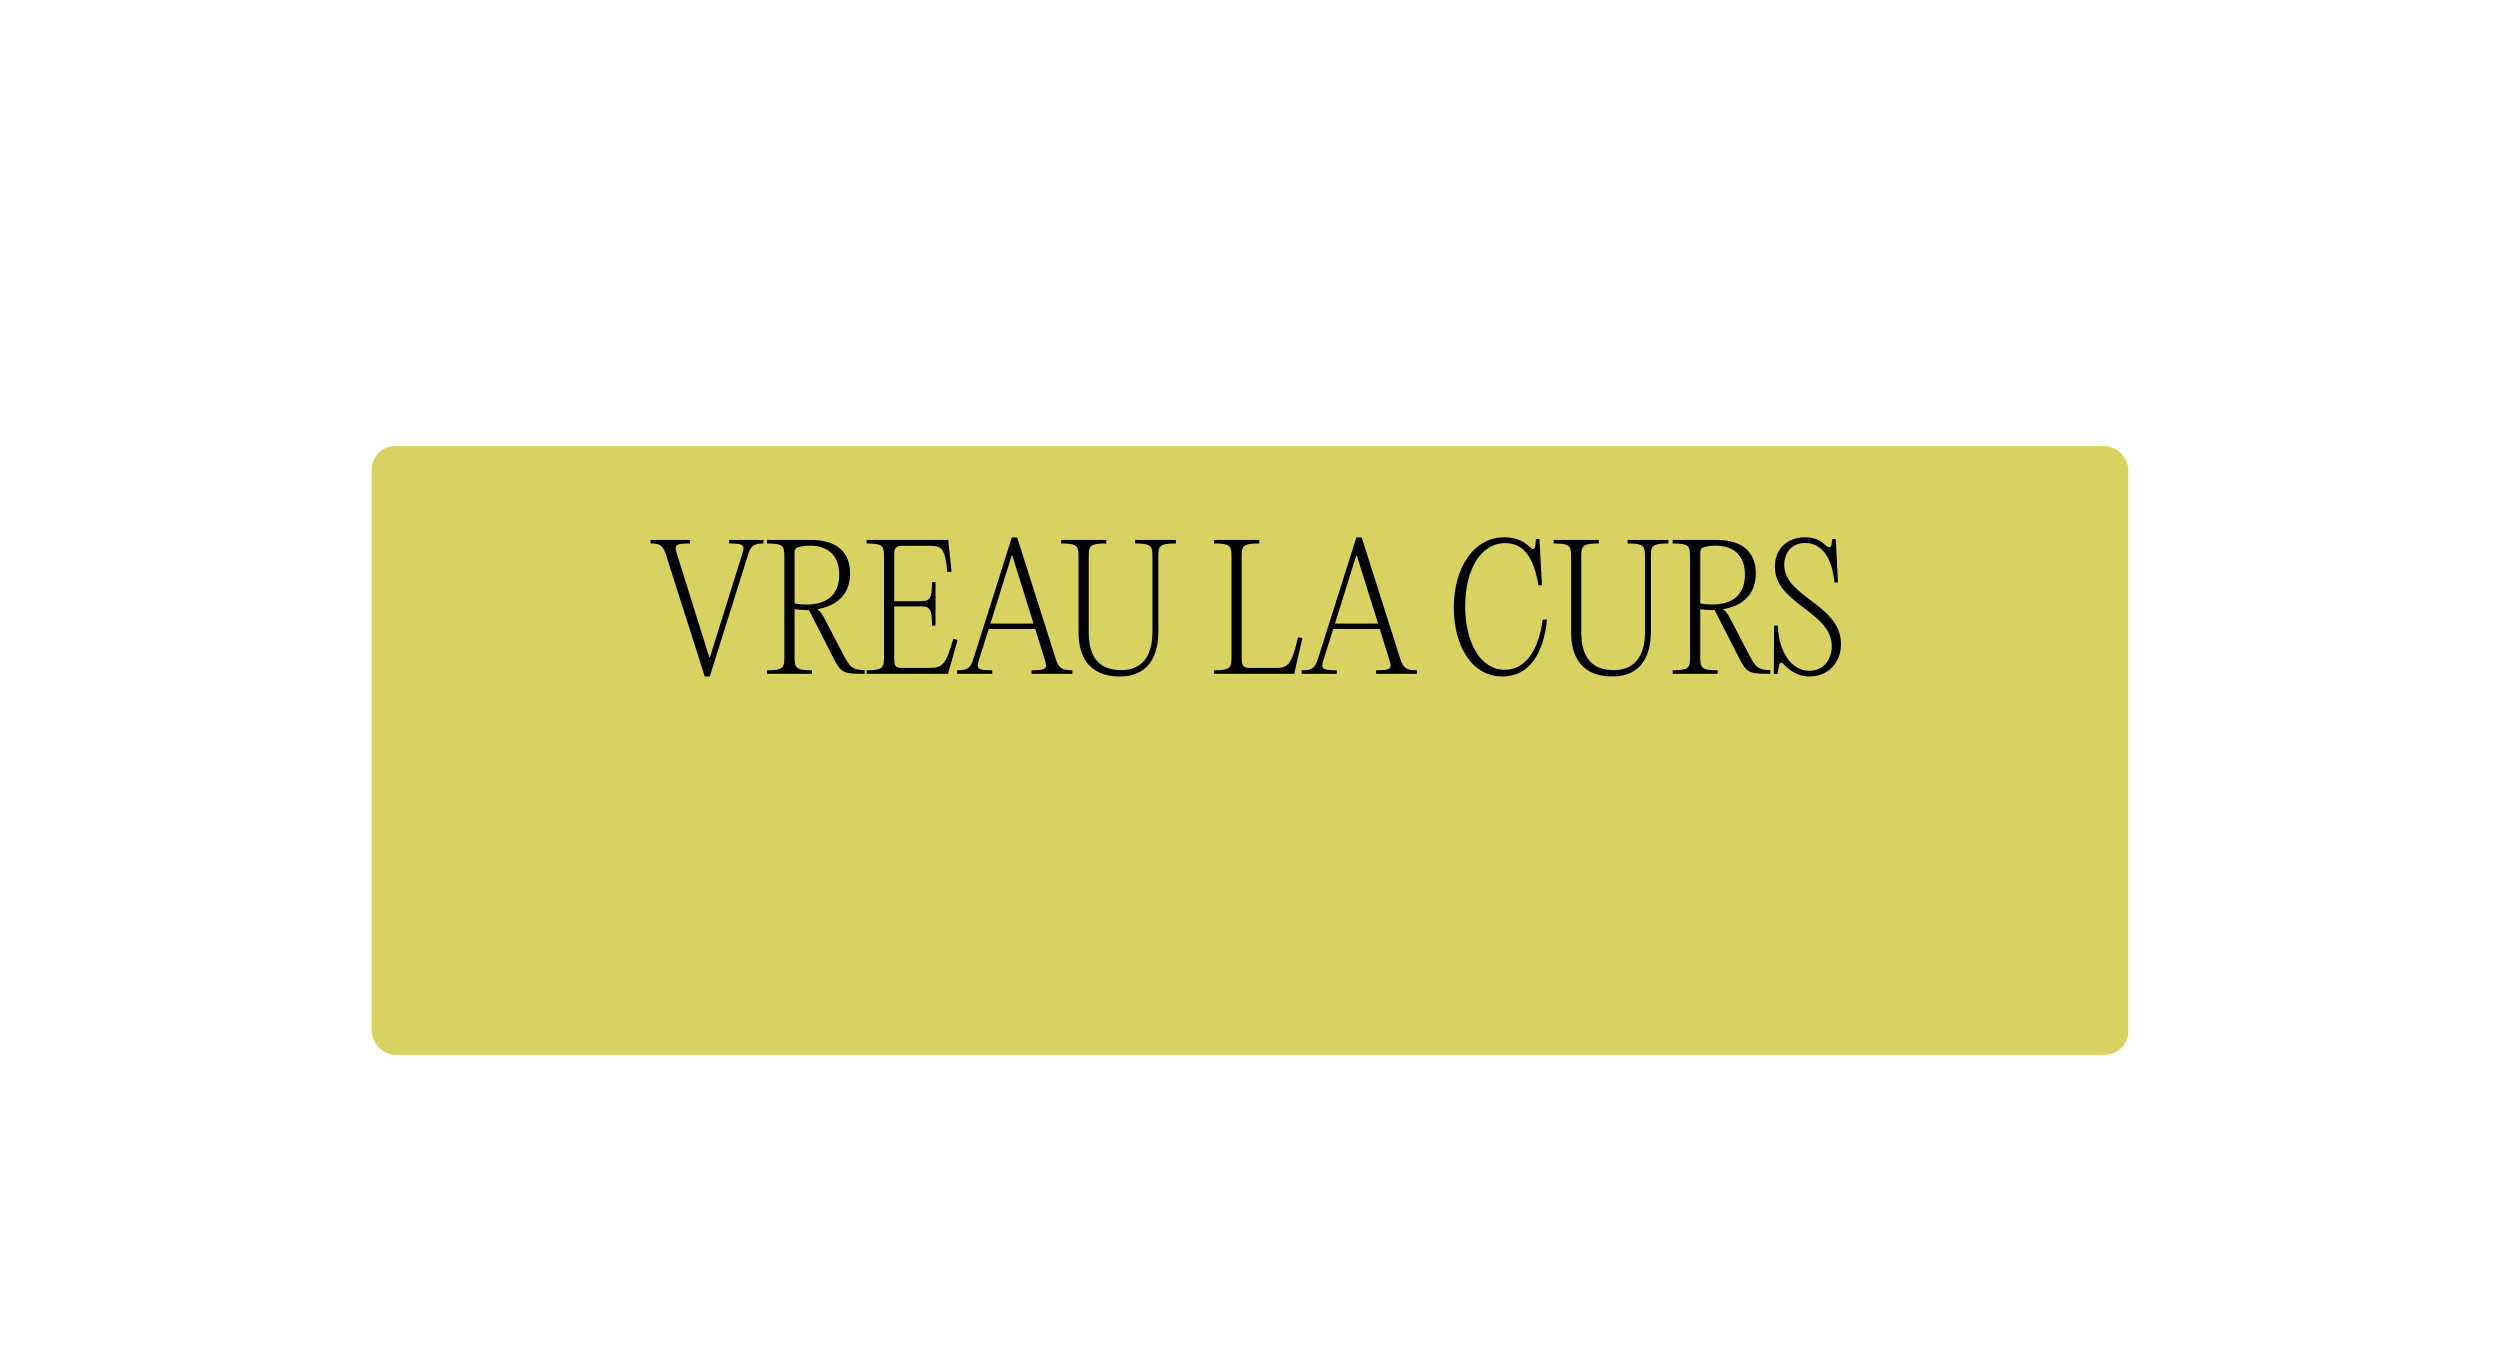 <?xml version="1.0" encoding="UTF-8"?> <svg xmlns="http://www.w3.org/2000/svg" width="538" height="291" viewBox="0 0 538 291" fill="none"><g filter="url(#filter0_ddiii_2677_2073)"><rect x="80" y="70" width="378" height="131" rx="5" fill="#D8D262"></rect></g><path d="M145.76 119.476L152.636 141.436H152.78L159.656 119.476C160.304 117.388 160.376 116.956 156.92 116.956V116.2H164.3V116.956C162.248 116.956 161.6 117.352 160.952 119.476L152.744 145.576H151.664L143.348 119.476C142.664 117.352 142.052 116.956 140 116.956V116.2H148.496V116.956C145.04 116.956 145.112 117.388 145.76 119.476ZM177.792 133.804L181.608 141.112C182.796 143.308 183.3 144.208 186.072 144.208V145H185.136C181.284 145 180.78 144.46 179.268 141.436L174.084 131.284H173.436C172.536 131.284 171.744 131.212 170.988 131.104V141.544C170.988 143.74 171.312 144.244 174.732 144.244V145H165.048V144.244C168.468 144.244 168.792 143.74 168.792 141.544V119.656C168.792 117.46 168.468 116.956 165.048 116.956V116.2H174.552C180.204 116.2 182.94 118.936 182.94 123.4C182.94 127.972 180.024 130.42 175.848 131.104C176.496 131.5 177 132.184 177.792 133.804ZM170.988 118.792V129.844C171.78 130.024 172.644 130.096 173.58 130.096C177.756 130.096 180.6 128.152 180.6 123.652C180.6 119.62 178.296 117.424 174.228 117.424C173.364 117.424 172.5 117.532 171.672 117.784C171.204 117.964 170.988 118.324 170.988 118.792ZM204.061 116.2L204.133 116.92L204.781 123.04L203.881 123.112C203.341 118 202.729 117.46 200.101 117.46H193.981C192.973 117.46 192.433 118 192.433 118.972V129.376H197.905C200.065 129.376 200.569 129.052 200.569 125.272H201.325V134.632H200.569C200.569 130.816 200.065 130.492 197.905 130.492H192.433V141.688C192.433 143.38 192.721 143.74 194.125 143.74H200.101C202.801 143.74 203.593 142.984 205.141 137.476L206.077 137.728L204.205 144.316L204.025 145H186.493V144.244C189.913 144.244 190.237 143.74 190.237 141.544V119.656C190.237 117.46 189.913 116.956 186.493 116.956V116.2H204.061ZM218.895 115.66L227.175 141.724C227.859 143.848 228.507 144.244 230.775 144.244V145H221.991V144.244C225.483 144.244 225.411 143.812 224.763 141.724L222.783 135.352H212.775L210.759 141.724C210.111 143.812 210.039 144.244 213.531 144.244V145H205.971V144.244C208.203 144.244 208.815 143.848 209.499 141.724L217.743 115.66H218.895ZM217.707 119.584L213.135 134.2H222.423L217.851 119.584H217.707ZM240.989 145.576C234.005 145.576 232.097 140.86 232.097 136.036V119.656C232.097 117.46 231.773 116.956 228.353 116.956V116.2H238.073V116.956C234.617 116.956 234.293 117.46 234.293 119.656V136.036C234.293 141.688 236.741 144.208 241.313 144.208C245.417 144.208 248.009 141.616 248.009 136V119.656C248.009 117.46 247.685 116.956 244.265 116.956V116.2H253.049V116.956C249.593 116.956 249.269 117.46 249.269 119.656V136C249.269 140.644 247.505 145.576 240.989 145.576ZM270.991 116.2V116.956C267.535 116.956 267.211 117.46 267.211 119.656V141.58C267.211 143.38 267.571 143.74 269.083 143.74H274.519C277.219 143.74 277.975 142.984 279.343 137.116L280.279 137.332L278.659 144.352L278.515 145H261.271V144.244C264.691 144.244 265.015 143.74 265.015 141.544V119.656C265.015 117.46 264.691 116.956 261.271 116.956V116.2H270.991ZM293.039 115.66L301.319 141.724C302.003 143.848 302.651 144.244 304.919 144.244V145H296.135V144.244C299.627 144.244 299.555 143.812 298.907 141.724L296.927 135.352H286.919L284.903 141.724C284.255 143.812 284.183 144.244 287.675 144.244V145H280.115V144.244C282.347 144.244 282.959 143.848 283.643 141.724L291.887 115.66H293.039ZM291.851 119.584L287.279 134.2H296.567L291.995 119.584H291.851ZM312.86 130.708C312.86 122.248 317.108 115.624 323.732 115.624C325.892 115.624 327.764 116.236 329.312 117.82C329.888 118.36 330.32 118.216 330.392 117.496L330.536 115.984H331.292L331.832 125.956H331.076C330.104 120.124 327.98 116.884 323.948 116.884C318.44 116.884 315.308 122.896 315.308 130.492C315.308 138.16 318.512 144.136 323.84 144.136C328.484 144.136 331.184 139.564 331.976 133.336H332.912C332.192 140.644 329.096 145.576 323.336 145.576C316.676 145.576 312.86 138.952 312.86 130.708ZM346.985 145.576C340.001 145.576 338.093 140.86 338.093 136.036V119.656C338.093 117.46 337.769 116.956 334.349 116.956V116.2H344.069V116.956C340.613 116.956 340.289 117.46 340.289 119.656V136.036C340.289 141.688 342.737 144.208 347.309 144.208C351.413 144.208 354.005 141.616 354.005 136V119.656C354.005 117.46 353.681 116.956 350.261 116.956V116.2H359.045V116.956C355.589 116.956 355.265 117.46 355.265 119.656V136C355.265 140.644 353.501 145.576 346.985 145.576ZM372.698 133.804L376.514 141.112C377.702 143.308 378.206 144.208 380.978 144.208V145H380.042C376.19 145 375.686 144.46 374.174 141.436L368.99 131.284H368.342C367.442 131.284 366.65 131.212 365.894 131.104V141.544C365.894 143.74 366.218 144.244 369.638 144.244V145H359.954V144.244C363.374 144.244 363.698 143.74 363.698 141.544V119.656C363.698 117.46 363.374 116.956 359.954 116.956V116.2H369.458C375.11 116.2 377.846 118.936 377.846 123.4C377.846 127.972 374.93 130.42 370.754 131.104C371.402 131.5 371.906 132.184 372.698 133.804ZM365.894 118.792V129.844C366.686 130.024 367.55 130.096 368.486 130.096C372.662 130.096 375.506 128.152 375.506 123.652C375.506 119.62 373.202 117.424 369.134 117.424C368.27 117.424 367.406 117.532 366.578 117.784C366.11 117.964 365.894 118.324 365.894 118.792ZM389.335 145.576C387.283 145.576 385.375 144.568 384.007 143.092C383.359 142.408 382.999 142.408 382.819 143.344L382.531 145.036H381.739L381.775 134.632H382.567C382.819 140.428 385.591 144.352 389.335 144.352C392.755 144.352 394.195 141.544 394.195 139.096C394.195 135.424 391.315 133.192 388.291 130.888C385.015 128.404 381.955 126.028 381.955 121.96C381.955 118.144 384.619 115.624 388.471 115.624C390.307 115.624 391.675 116.164 393.007 117.46C393.583 118 394.087 117.856 394.159 117.1L394.303 115.984H395.059L395.527 125.344H394.771C394.303 120.484 392.323 116.848 388.471 116.848C385.555 116.848 383.971 119.008 383.971 121.528C383.971 124.732 386.419 126.748 389.479 129.052C392.899 131.608 396.175 134.128 396.175 138.628C396.175 142.552 393.511 145.576 389.335 145.576Z" fill="black"></path><defs><filter id="filter0_ddiii_2677_2073" x="0" y="0" width="538" height="291" filterUnits="userSpaceOnUse" color-interpolation-filters="sRGB"><feFlood flood-opacity="0" result="BackgroundImageFix"></feFlood><feColorMatrix in="SourceAlpha" type="matrix" values="0 0 0 0 0 0 0 0 0 0 0 0 0 0 0 0 0 0 127 0" result="hardAlpha"></feColorMatrix><feOffset dy="10"></feOffset><feGaussianBlur stdDeviation="40"></feGaussianBlur><feComposite in2="hardAlpha" operator="out"></feComposite><feColorMatrix type="matrix" values="0 0 0 0 0.165 0 0 0 0 0.149 0 0 0 0 0.137 0 0 0 0.7 0"></feColorMatrix><feBlend mode="normal" in2="BackgroundImageFix" result="effect1_dropShadow_2677_2073"></feBlend><feColorMatrix in="SourceAlpha" type="matrix" values="0 0 0 0 0 0 0 0 0 0 0 0 0 0 0 0 0 0 127 0" result="hardAlpha"></feColorMatrix><feOffset dy="4"></feOffset><feGaussianBlur stdDeviation="7.5"></feGaussianBlur><feComposite in2="hardAlpha" operator="out"></feComposite><feColorMatrix type="matrix" values="0 0 0 0 0 0 0 0 0 0 0 0 0 0 0 0 0 0 0.5 0"></feColorMatrix><feBlend mode="normal" in2="effect1_dropShadow_2677_2073" result="effect2_dropShadow_2677_2073"></feBlend><feBlend mode="normal" in="SourceGraphic" in2="effect2_dropShadow_2677_2073" result="shape"></feBlend><feColorMatrix in="SourceAlpha" type="matrix" values="0 0 0 0 0 0 0 0 0 0 0 0 0 0 0 0 0 0 127 0" result="hardAlpha"></feColorMatrix><feOffset dy="-12"></feOffset><feGaussianBlur stdDeviation="20"></feGaussianBlur><feComposite in2="hardAlpha" operator="arithmetic" k2="-1" k3="1"></feComposite><feColorMatrix type="matrix" values="0 0 0 0 0.165 0 0 0 0 0.149 0 0 0 0 0.137 0 0 0 0.55 0"></feColorMatrix><feBlend mode="normal" in2="shape" result="effect3_innerShadow_2677_2073"></feBlend><feColorMatrix in="SourceAlpha" type="matrix" values="0 0 0 0 0 0 0 0 0 0 0 0 0 0 0 0 0 0 127 0" result="hardAlpha"></feColorMatrix><feOffset dy="20"></feOffset><feGaussianBlur stdDeviation="13.5"></feGaussianBlur><feComposite in2="hardAlpha" operator="arithmetic" k2="-1" k3="1"></feComposite><feColorMatrix type="matrix" values="0 0 0 0 0.951 0 0 0 0 0.938 0 0 0 0 0.646 0 0 0 1 0"></feColorMatrix><feBlend mode="normal" in2="effect3_innerShadow_2677_2073" result="effect4_innerShadow_2677_2073"></feBlend><feColorMatrix in="SourceAlpha" type="matrix" values="0 0 0 0 0 0 0 0 0 0 0 0 0 0 0 0 0 0 127 0" result="hardAlpha"></feColorMatrix><feOffset dy="4"></feOffset><feGaussianBlur stdDeviation="1.55"></feGaussianBlur><feComposite in2="hardAlpha" operator="arithmetic" k2="-1" k3="1"></feComposite><feColorMatrix type="matrix" values="0 0 0 0 1 0 0 0 0 1 0 0 0 0 1 0 0 0 0.55 0"></feColorMatrix><feBlend mode="normal" in2="effect4_innerShadow_2677_2073" result="effect5_innerShadow_2677_2073"></feBlend></filter></defs></svg> 